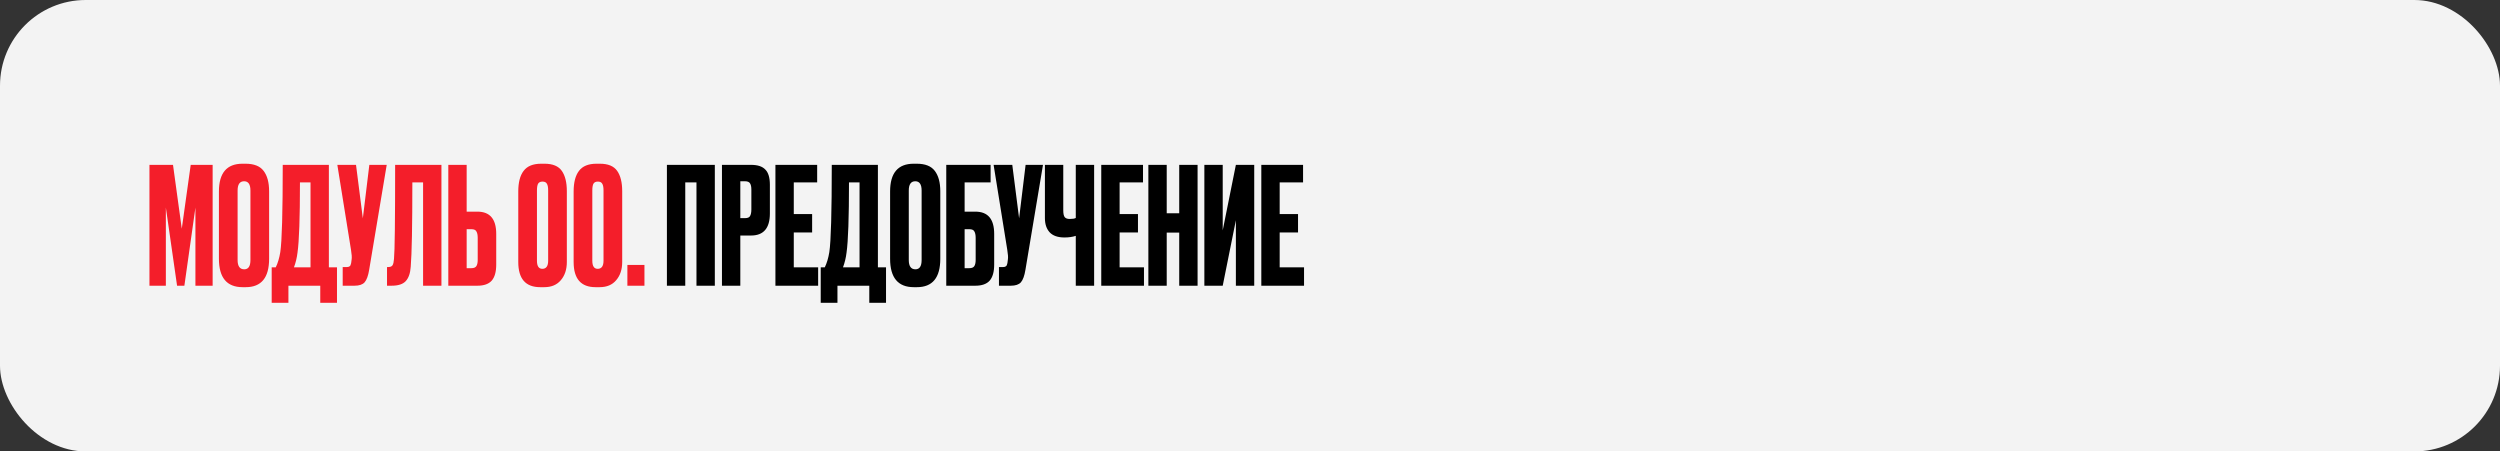 <?xml version="1.0" encoding="UTF-8"?> <svg xmlns="http://www.w3.org/2000/svg" width="875" height="158" viewBox="0 0 875 158" fill="none"><rect x="0" y="0" width="875" height="158" fill="#333333" stroke="none"/><rect width="875" height="158" rx="30" fill="#F3F3F3"></rect><path d="M52.308 100V57.7H60.552L63.622 80.044L66.749 57.7H74.424V100H68.397V72.653L64.531 100H61.973L58.05 72.653V100H52.308ZM94.19 66.968V90.562C94.19 97.195 91.461 100.512 86.003 100.512H84.923C79.389 100.512 76.622 97.195 76.622 90.562V67.024C76.622 60.543 79.37 57.302 84.866 57.302H85.946C88.903 57.302 91.007 58.136 92.257 59.804C93.546 61.472 94.19 63.859 94.19 66.968ZM87.652 91.017V66.683C87.652 64.523 86.913 63.443 85.435 63.443C83.919 63.443 83.161 64.523 83.161 66.683V91.017C83.161 93.177 83.938 94.258 85.492 94.258C86.932 94.258 87.652 93.177 87.652 91.017ZM112.091 105.97V100H100.947V105.97H95.091V93.575H96.513C97.233 92.097 97.763 90.316 98.104 88.231C98.673 84.441 98.957 74.264 98.957 57.7H115.104V93.575H117.947V105.97H112.091ZM104.131 88.402C103.904 90.259 103.487 91.984 102.88 93.575H108.679V63.84H104.984C104.984 76.197 104.7 84.384 104.131 88.402ZM135.35 57.7L129.21 94.428C128.869 96.513 128.338 97.972 127.618 98.806C126.898 99.602 125.723 100 124.093 100H119.943V93.462H121.421C121.762 93.462 122.027 93.405 122.217 93.291C122.444 93.177 122.596 93.026 122.672 92.836C122.748 92.647 122.823 92.4 122.899 92.097L123.07 90.79C123.184 90.107 123.108 88.97 122.842 87.378L118.067 57.7H124.605L126.993 76.405L129.267 57.7H135.35ZM148.077 100V63.84H144.325C144.325 78.964 144.135 88.8 143.756 93.348C143.605 95.622 143.017 97.309 141.994 98.408C141.008 99.469 139.36 100 137.048 100H135.456V93.462H135.91C136.631 93.462 137.123 93.253 137.389 92.836C137.654 92.419 137.825 91.68 137.9 90.619C138.166 88.079 138.298 77.107 138.298 57.7H154.502V100H148.077ZM163.333 74.074H167.085C171.482 74.074 173.681 76.671 173.681 81.863V92.609C173.681 95.148 173.15 97.025 172.089 98.237C171.027 99.412 169.36 100 167.085 100H156.908V57.7H163.333V74.074ZM163.333 93.86H164.982C165.854 93.86 166.441 93.613 166.744 93.121C167.048 92.628 167.199 91.908 167.199 90.96V83.285C167.199 82.261 167.048 81.503 166.744 81.011C166.479 80.48 165.891 80.215 164.982 80.215H163.333V93.86ZM198.393 66.911V91.699C198.393 94.314 197.692 96.437 196.29 98.067C194.925 99.697 192.992 100.512 190.49 100.512H189.069C183.952 100.512 181.394 97.574 181.394 91.699V67.024C181.394 63.84 182.019 61.434 183.27 59.804C184.521 58.136 186.567 57.302 189.41 57.302H190.604C193.447 57.302 195.456 58.136 196.631 59.804C197.806 61.472 198.393 63.84 198.393 66.911ZM191.855 91.244V66.683C191.855 65.546 191.703 64.75 191.4 64.295C191.135 63.803 190.623 63.556 189.865 63.556C189.145 63.556 188.633 63.803 188.33 64.295C188.065 64.788 187.932 65.584 187.932 66.683V91.244C187.932 93.14 188.557 94.087 189.808 94.087C191.173 94.087 191.855 93.14 191.855 91.244ZM217.77 66.911V91.699C217.77 94.314 217.069 96.437 215.667 98.067C214.302 99.697 212.369 100.512 209.868 100.512H208.446C203.329 100.512 200.771 97.574 200.771 91.699V67.024C200.771 63.84 201.396 61.434 202.647 59.804C203.898 58.136 205.945 57.302 208.787 57.302H209.981C212.824 57.302 214.833 58.136 216.008 59.804C217.183 61.472 217.77 63.84 217.77 66.911ZM211.232 91.244V66.683C211.232 65.546 211.08 64.75 210.777 64.295C210.512 63.803 210 63.556 209.242 63.556C208.522 63.556 208.01 63.803 207.707 64.295C207.442 64.788 207.309 65.584 207.309 66.683V91.244C207.309 93.14 207.935 94.087 209.185 94.087C210.55 94.087 211.232 93.14 211.232 91.244ZM225.556 92.723V100H219.586V92.723H225.556Z" fill="#F41E2A"></path><path d="M233.418 100V57.7H250.19V100H243.765V63.84H239.842V100H233.418ZM262.864 82.432H259.111V100H252.687V57.7H262.864C265.176 57.7 266.843 58.25 267.867 59.349C268.928 60.41 269.459 62.192 269.459 64.693V74.7C269.459 79.855 267.26 82.432 262.864 82.432ZM259.111 63.443V76.349H260.76C261.67 76.349 262.257 76.102 262.522 75.609C262.826 75.079 262.977 74.302 262.977 73.278V66.342C262.977 65.394 262.826 64.674 262.522 64.182C262.219 63.689 261.632 63.443 260.76 63.443H259.111ZM271.398 57.7H286.009V63.84H277.822V74.927H284.247V81.352H277.822V93.575H286.35V100H271.398V57.7ZM304.252 105.97V100H293.109V105.97H287.253V93.575H288.674C289.394 92.097 289.925 90.316 290.266 88.231C290.835 84.441 291.119 74.264 291.119 57.7H307.266V93.575H310.108V105.97H304.252ZM296.293 88.402C296.065 90.259 295.648 91.984 295.042 93.575H300.841V63.84H297.146C297.146 76.197 296.861 84.384 296.293 88.402ZM329.104 66.968V90.562C329.104 97.195 326.375 100.512 320.917 100.512H319.837C314.303 100.512 311.536 97.195 311.536 90.562V67.024C311.536 60.543 314.284 57.302 319.78 57.302H320.86C323.817 57.302 325.92 58.136 327.171 59.804C328.46 61.472 329.104 63.859 329.104 66.968ZM322.566 91.017V66.683C322.566 64.523 321.827 63.443 320.348 63.443C318.832 63.443 318.074 64.523 318.074 66.683V91.017C318.074 93.177 318.851 94.258 320.405 94.258C321.846 94.258 322.566 93.177 322.566 91.017ZM331.192 100V57.7H346.713V63.84H337.617V74.074H341.369C345.766 74.074 347.964 76.671 347.964 81.863V92.609C347.964 95.148 347.434 97.025 346.372 98.237C345.311 99.412 343.643 100 341.369 100H331.192ZM337.617 93.86H339.265C340.137 93.86 340.725 93.613 341.028 93.121C341.331 92.628 341.483 91.908 341.483 90.96V83.285C341.483 82.261 341.331 81.503 341.028 81.011C340.763 80.48 340.175 80.215 339.265 80.215H337.617V93.86ZM365.045 57.7L358.905 94.428C358.564 96.513 358.033 97.972 357.313 98.806C356.593 99.602 355.418 100 353.788 100H349.637V93.462H351.116C351.457 93.462 351.722 93.405 351.912 93.291C352.139 93.177 352.291 93.026 352.366 92.836C352.442 92.647 352.518 92.4 352.594 92.097L352.764 90.79C352.878 90.107 352.802 88.97 352.537 87.378L347.761 57.7H354.299L356.687 76.405L358.962 57.7H365.045ZM376.521 100V82.546C375.384 82.925 374.076 83.114 372.598 83.114H372.541C370.229 83.114 368.505 82.508 367.368 81.295C366.268 80.082 365.719 78.433 365.719 76.349V57.7H372.143V73.563C372.143 74.775 372.314 75.59 372.655 76.007C372.996 76.424 373.565 76.633 374.361 76.633H374.474C375.422 76.633 376.104 76.519 376.521 76.292V57.7H382.946V100H376.521ZM385.44 57.7H400.051V63.84H391.864V74.927H398.289V81.352H391.864V93.575H400.392V100H385.44V57.7ZM408.352 81.409V100H401.927V57.7H408.352V74.643H412.729V57.7H419.154V100H412.729V81.409H408.352ZM432.556 100V77.088L427.951 100H421.526V57.7H427.951V80.613L432.556 57.7H438.981V100H432.556ZM441.461 57.7H456.073V63.84H447.886V74.927H454.311V81.352H447.886V93.575H456.414V100H441.461V57.7Z" fill="black"></path></svg> 